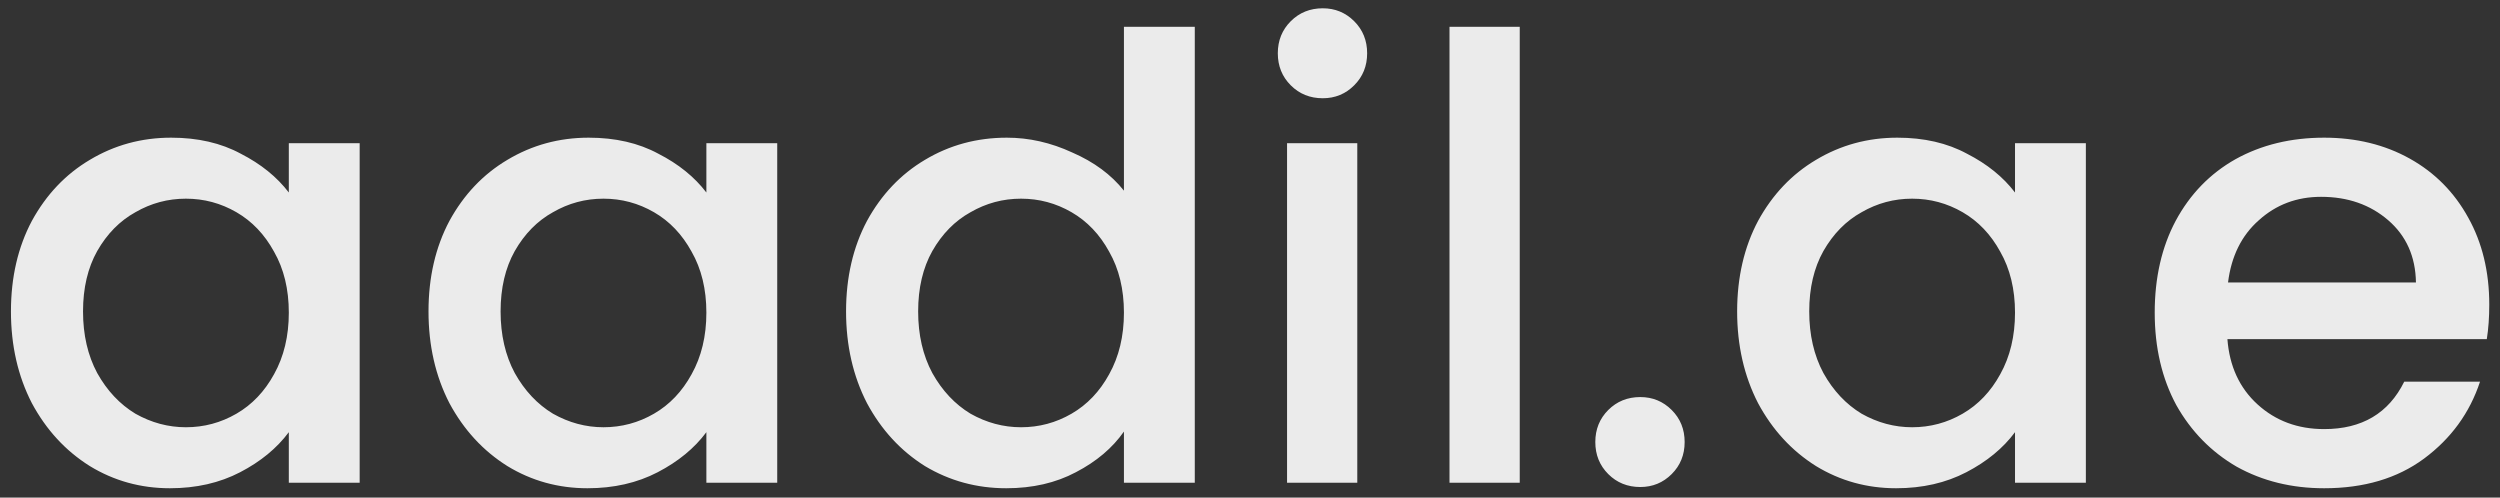 <svg xmlns="http://www.w3.org/2000/svg" width="211" height="42" viewBox="0 0 211 42" fill="none"><rect x="0" y="0" width="211" height="42" fill="#333333" stroke="none"/><path d="M0.924 26.284C0.924 23.407 1.513 20.859 2.692 18.64C3.905 16.422 5.535 14.706 7.58 13.492C9.66 12.244 11.948 11.62 14.444 11.62C16.697 11.62 18.656 12.071 20.32 12.972C22.019 13.839 23.371 14.931 24.376 16.248V12.088H30.356V40.74H24.376V36.476C23.371 37.828 22.001 38.955 20.268 39.856C18.535 40.758 16.559 41.208 14.34 41.208C11.879 41.208 9.625 40.584 7.58 39.336C5.535 38.054 3.905 36.286 2.692 34.032C1.513 31.744 0.924 29.162 0.924 26.284ZM24.376 26.388C24.376 24.412 23.96 22.696 23.128 21.24C22.331 19.784 21.273 18.675 19.956 17.912C18.639 17.15 17.217 16.768 15.692 16.768C14.167 16.768 12.745 17.15 11.428 17.912C10.111 18.64 9.036 19.732 8.204 21.188C7.407 22.61 7.008 24.308 7.008 26.284C7.008 28.26 7.407 29.994 8.204 31.484C9.036 32.975 10.111 34.119 11.428 34.916C12.78 35.679 14.201 36.06 15.692 36.06C17.217 36.06 18.639 35.679 19.956 34.916C21.273 34.154 22.331 33.044 23.128 31.588C23.96 30.098 24.376 28.364 24.376 26.388ZM36.166 26.284C36.166 23.407 36.755 20.859 37.934 18.64C39.148 16.422 40.777 14.706 42.822 13.492C44.902 12.244 47.19 11.62 49.686 11.62C51.94 11.62 53.898 12.071 55.562 12.972C57.261 13.839 58.613 14.931 59.618 16.248V12.088H65.598V40.74H59.618V36.476C58.613 37.828 57.243 38.955 55.51 39.856C53.777 40.758 51.801 41.208 49.582 41.208C47.121 41.208 44.867 40.584 42.822 39.336C40.777 38.054 39.148 36.286 37.934 34.032C36.755 31.744 36.166 29.162 36.166 26.284ZM59.618 26.388C59.618 24.412 59.202 22.696 58.37 21.24C57.573 19.784 56.516 18.675 55.198 17.912C53.881 17.15 52.459 16.768 50.934 16.768C49.409 16.768 47.987 17.15 46.67 17.912C45.353 18.64 44.278 19.732 43.446 21.188C42.649 22.61 42.25 24.308 42.25 26.284C42.25 28.26 42.649 29.994 43.446 31.484C44.278 32.975 45.353 34.119 46.67 34.916C48.022 35.679 49.444 36.06 50.934 36.06C52.459 36.06 53.881 35.679 55.198 34.916C56.516 34.154 57.573 33.044 58.37 31.588C59.202 30.098 59.618 28.364 59.618 26.388ZM71.408 26.284C71.408 23.407 71.998 20.859 73.176 18.64C74.39 16.422 76.019 14.706 78.064 13.492C80.144 12.244 82.45 11.62 84.98 11.62C86.852 11.62 88.69 12.036 90.492 12.868C92.33 13.666 93.786 14.74 94.86 16.092V2.26H100.84V40.74H94.86V36.424C93.89 37.811 92.538 38.955 90.804 39.856C89.106 40.758 87.147 41.208 84.928 41.208C82.432 41.208 80.144 40.584 78.064 39.336C76.019 38.054 74.39 36.286 73.176 34.032C71.998 31.744 71.408 29.162 71.408 26.284ZM94.86 26.388C94.86 24.412 94.444 22.696 93.612 21.24C92.815 19.784 91.758 18.675 90.44 17.912C89.123 17.15 87.702 16.768 86.176 16.768C84.651 16.768 83.23 17.15 81.912 17.912C80.595 18.64 79.52 19.732 78.688 21.188C77.891 22.61 77.492 24.308 77.492 26.284C77.492 28.26 77.891 29.994 78.688 31.484C79.52 32.975 80.595 34.119 81.912 34.916C83.264 35.679 84.686 36.06 86.176 36.06C87.702 36.06 89.123 35.679 90.44 34.916C91.758 34.154 92.815 33.044 93.612 31.588C94.444 30.098 94.86 28.364 94.86 26.388ZM111.643 8.292C110.568 8.292 109.667 7.928 108.939 7.2C108.211 6.472 107.847 5.571 107.847 4.496C107.847 3.422 108.211 2.52 108.939 1.792C109.667 1.064 110.568 0.7 111.643 0.7C112.683 0.7 113.567 1.064 114.295 1.792C115.023 2.52 115.387 3.422 115.387 4.496C115.387 5.571 115.023 6.472 114.295 7.2C113.567 7.928 112.683 8.292 111.643 8.292ZM114.555 12.088V40.74H108.627V12.088H114.555ZM128.266 2.26V40.74H122.338V2.26H128.266ZM138.44 41.104C137.366 41.104 136.464 40.74 135.736 40.012C135.008 39.284 134.644 38.383 134.644 37.308C134.644 36.234 135.008 35.332 135.736 34.604C136.464 33.876 137.366 33.512 138.44 33.512C139.48 33.512 140.364 33.876 141.092 34.604C141.82 35.332 142.184 36.234 142.184 37.308C142.184 38.383 141.82 39.284 141.092 40.012C140.364 40.74 139.48 41.104 138.44 41.104ZM146.615 26.284C146.615 23.407 147.205 20.859 148.383 18.64C149.597 16.422 151.226 14.706 153.271 13.492C155.351 12.244 157.639 11.62 160.135 11.62C162.389 11.62 164.347 12.071 166.011 12.972C167.71 13.839 169.062 14.931 170.067 16.248V12.088H176.047V40.74H170.067V36.476C169.062 37.828 167.693 38.955 165.959 39.856C164.226 40.758 162.25 41.208 160.031 41.208C157.57 41.208 155.317 40.584 153.271 39.336C151.226 38.054 149.597 36.286 148.383 34.032C147.205 31.744 146.615 29.162 146.615 26.284ZM170.067 26.388C170.067 24.412 169.651 22.696 168.819 21.24C168.022 19.784 166.965 18.675 165.647 17.912C164.33 17.15 162.909 16.768 161.383 16.768C159.858 16.768 158.437 17.15 157.119 17.912C155.802 18.64 154.727 19.732 153.895 21.188C153.098 22.61 152.699 24.308 152.699 26.284C152.699 28.26 153.098 29.994 153.895 31.484C154.727 32.975 155.802 34.119 157.119 34.916C158.471 35.679 159.893 36.06 161.383 36.06C162.909 36.06 164.33 35.679 165.647 34.916C166.965 34.154 168.022 33.044 168.819 31.588C169.651 30.098 170.067 28.364 170.067 26.388ZM210.094 25.712C210.094 26.787 210.024 27.758 209.886 28.624H187.994C188.167 30.912 189.016 32.75 190.542 34.136C192.067 35.523 193.939 36.216 196.158 36.216C199.347 36.216 201.6 34.882 202.918 32.212H209.314C208.447 34.847 206.87 37.014 204.582 38.712C202.328 40.376 199.52 41.208 196.158 41.208C193.419 41.208 190.958 40.602 188.774 39.388C186.624 38.14 184.926 36.407 183.678 34.188C182.464 31.935 181.858 29.335 181.858 26.388C181.858 23.442 182.447 20.859 183.626 18.64C184.839 16.387 186.52 14.654 188.67 13.44C190.854 12.227 193.35 11.62 196.158 11.62C198.862 11.62 201.271 12.21 203.386 13.388C205.5 14.567 207.147 16.231 208.326 18.38C209.504 20.495 210.094 22.939 210.094 25.712ZM203.906 23.84C203.871 21.656 203.091 19.906 201.566 18.588C200.04 17.271 198.151 16.612 195.898 16.612C193.852 16.612 192.102 17.271 190.646 18.588C189.19 19.871 188.323 21.622 188.046 23.84H203.906Z" fill="white" fill-opacity="0.9"></path></svg>